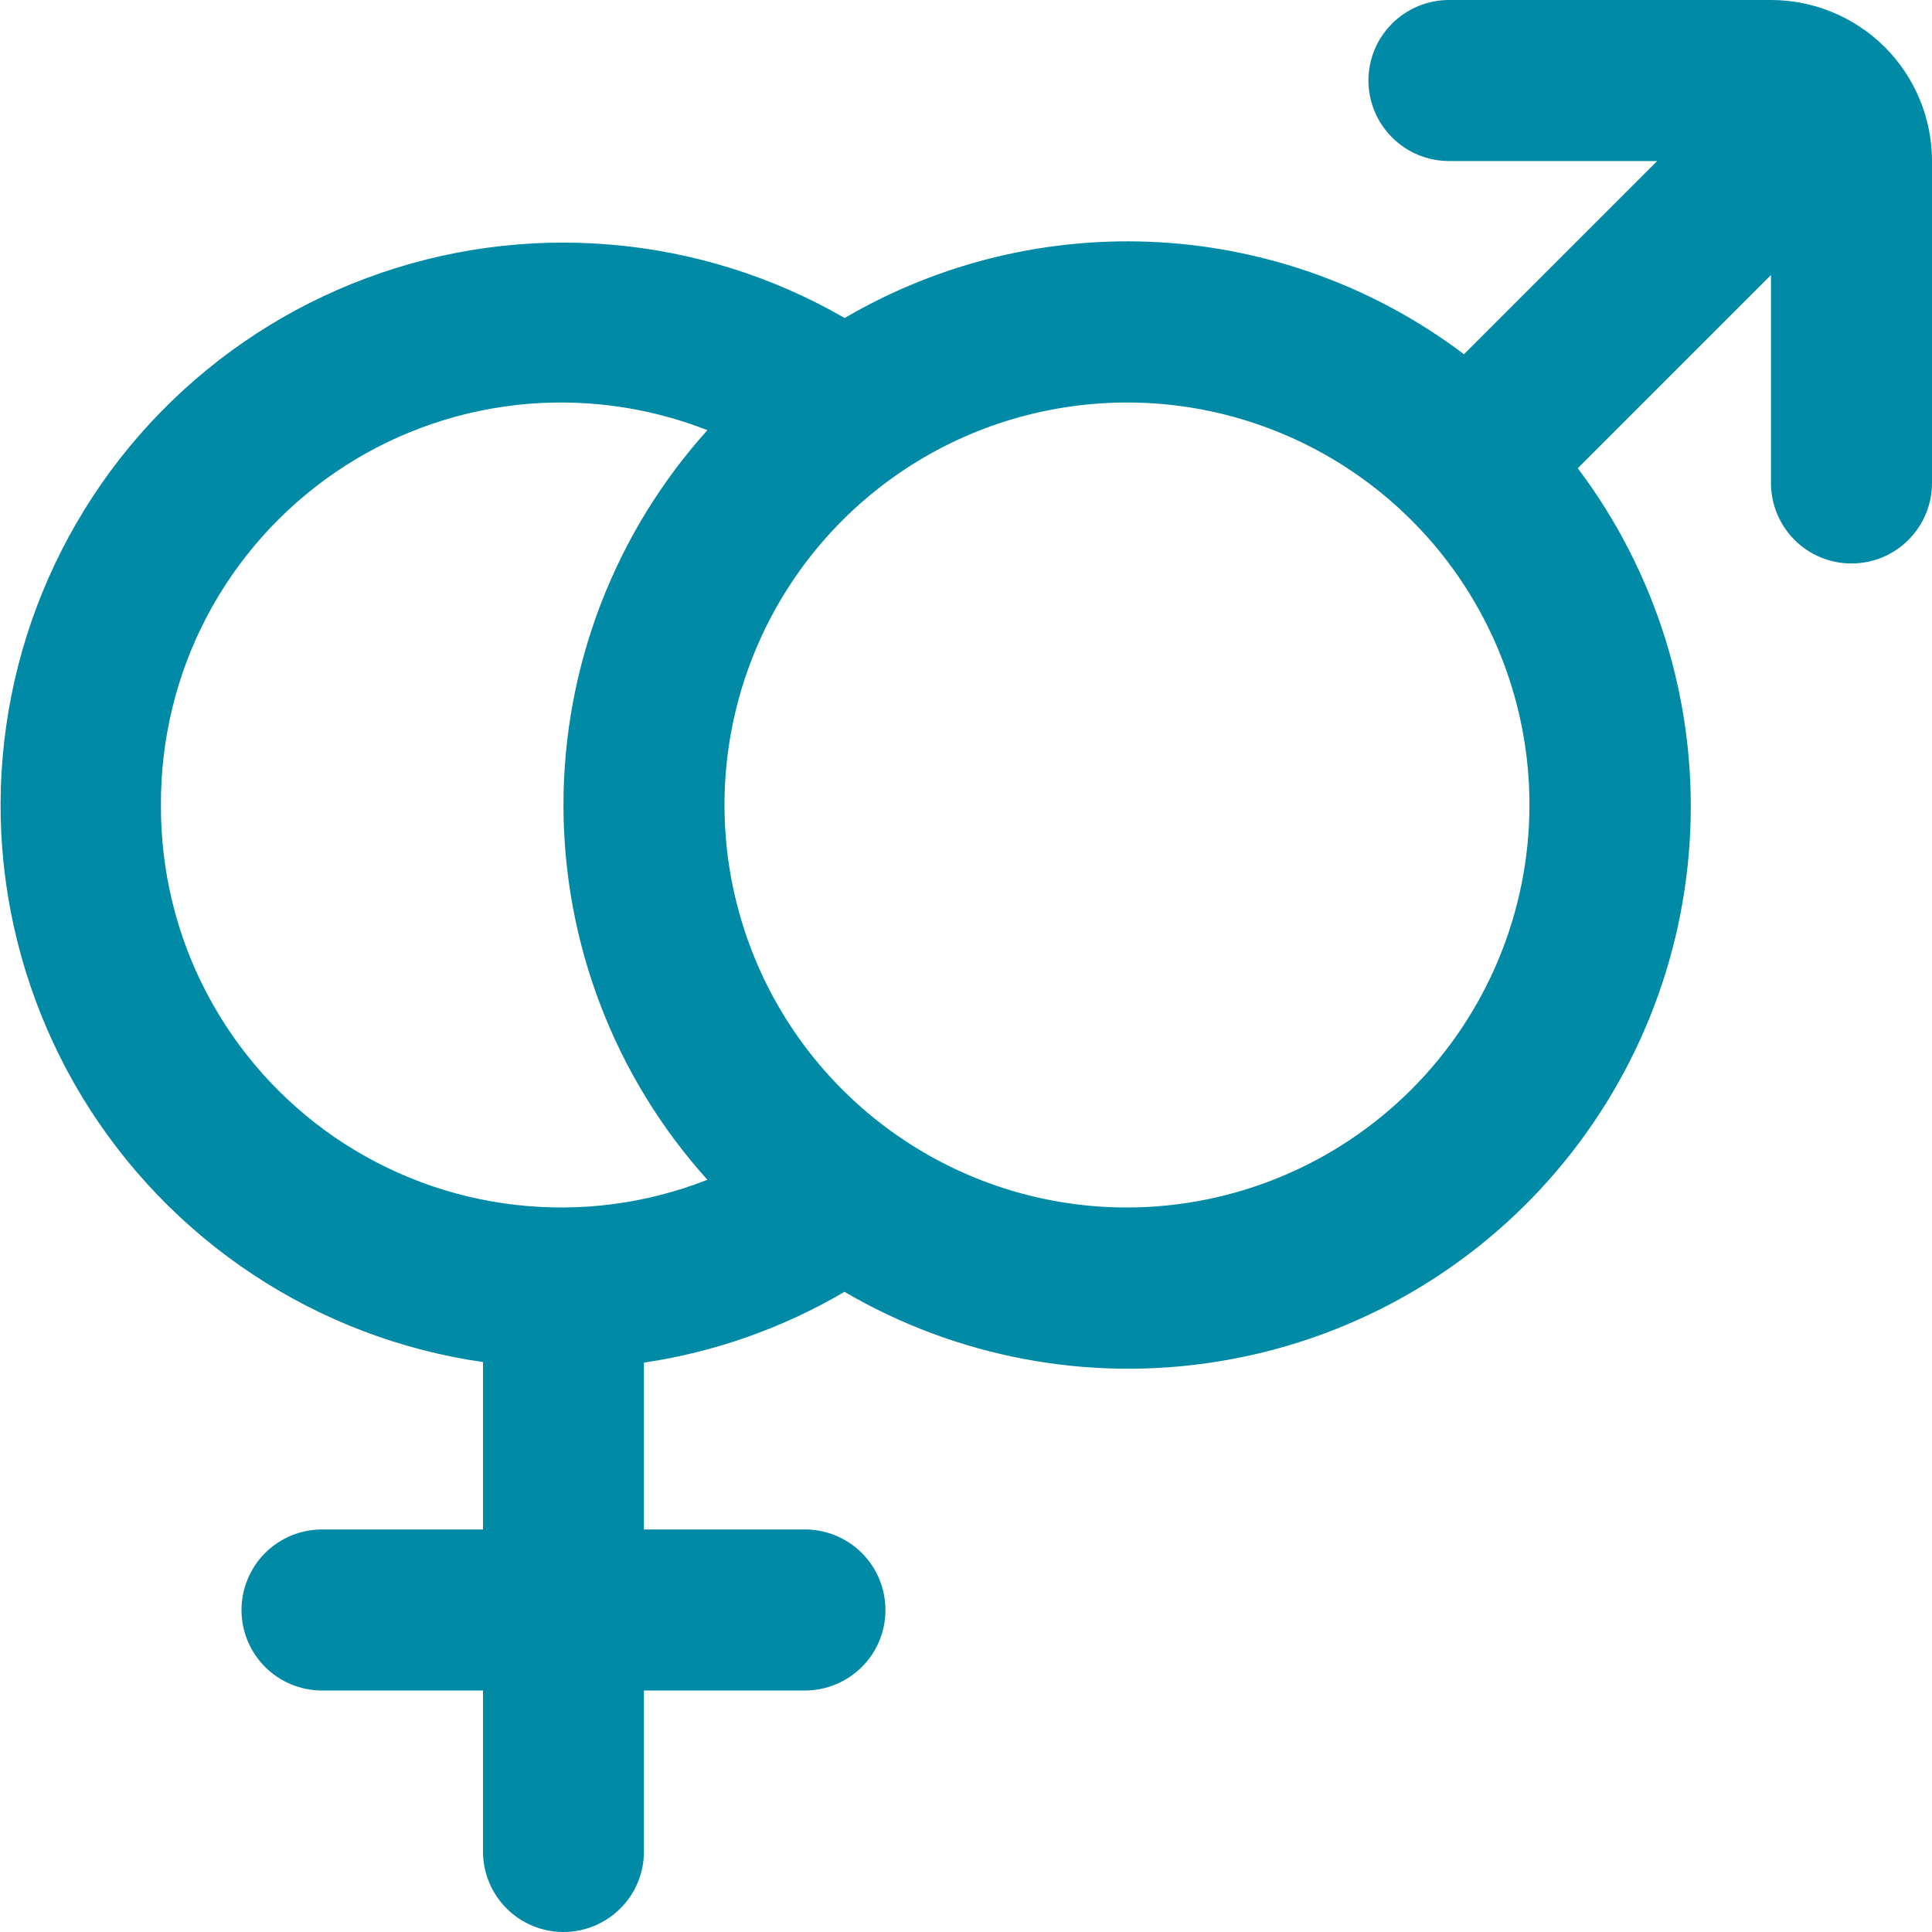 <svg width="20" height="20" viewBox="0 0 20 20" fill="none" xmlns="http://www.w3.org/2000/svg">
<path d="M18.333 0H15C14.779 0 14.567 0.088 14.411 0.244C14.254 0.4 14.166 0.612 14.166 0.833C14.166 1.054 14.254 1.266 14.411 1.423C14.567 1.579 14.779 1.667 15 1.667H17.155L15.155 3.667C14.243 2.978 13.147 2.575 12.006 2.508C10.865 2.442 9.73 2.715 8.744 3.292C8.001 2.863 7.172 2.603 6.317 2.532C5.461 2.46 4.601 2.578 3.797 2.878C2.992 3.177 2.264 3.651 1.664 4.265C1.064 4.879 0.608 5.618 0.327 6.429C0.046 7.24 -0.052 8.103 0.039 8.956C0.131 9.81 0.41 10.632 0.856 11.365C1.303 12.098 1.906 12.723 2.622 13.196C3.338 13.669 4.15 13.978 5 14.1V15.833H3.333C3.112 15.833 2.9 15.921 2.744 16.077C2.588 16.234 2.5 16.446 2.5 16.667C2.5 16.888 2.588 17.1 2.744 17.256C2.9 17.412 3.112 17.5 3.333 17.5H5V19.167C5 19.388 5.088 19.6 5.244 19.756C5.4 19.912 5.612 20 5.833 20C6.054 20 6.266 19.912 6.422 19.756C6.579 19.6 6.666 19.388 6.666 19.167V17.5H8.333C8.554 17.5 8.766 17.412 8.922 17.256C9.079 17.1 9.166 16.888 9.166 16.667C9.166 16.446 9.079 16.234 8.922 16.077C8.766 15.921 8.554 15.833 8.333 15.833H6.666V14.106C7.399 13.997 8.104 13.748 8.742 13.373C9.903 14.052 11.264 14.308 12.592 14.097C13.921 13.887 15.135 13.223 16.03 12.219C16.924 11.214 17.443 9.931 17.498 8.587C17.554 7.243 17.142 5.921 16.333 4.847L18.333 2.847V5C18.333 5.221 18.421 5.433 18.577 5.589C18.733 5.746 18.945 5.833 19.166 5.833C19.387 5.833 19.599 5.746 19.756 5.589C19.912 5.433 20 5.221 20 5V1.667C20 1.225 19.824 0.801 19.512 0.488C19.199 0.176 18.775 0 18.333 0ZM1.666 8.333C1.663 7.657 1.824 6.989 2.138 6.389C2.452 5.79 2.908 5.276 3.466 4.893C4.024 4.51 4.667 4.27 5.34 4.193C6.012 4.117 6.693 4.206 7.323 4.453C6.364 5.518 5.833 6.9 5.833 8.333C5.833 9.766 6.364 11.149 7.323 12.213C6.693 12.461 6.012 12.55 5.34 12.473C4.667 12.397 4.024 12.156 3.466 11.774C2.908 11.391 2.452 10.877 2.138 10.277C1.824 9.678 1.663 9.01 1.666 8.333ZM11.666 12.5C10.842 12.5 10.037 12.256 9.352 11.798C8.666 11.34 8.132 10.689 7.817 9.928C7.502 9.166 7.419 8.329 7.58 7.52C7.741 6.712 8.137 5.97 8.72 5.387C9.303 4.804 10.045 4.407 10.854 4.247C11.662 4.086 12.5 4.168 13.261 4.484C14.022 4.799 14.673 5.333 15.131 6.018C15.589 6.704 15.833 7.509 15.833 8.333C15.832 9.438 15.392 10.497 14.611 11.278C13.83 12.059 12.771 12.499 11.666 12.5Z" fill="#008AA6"/>
</svg>
